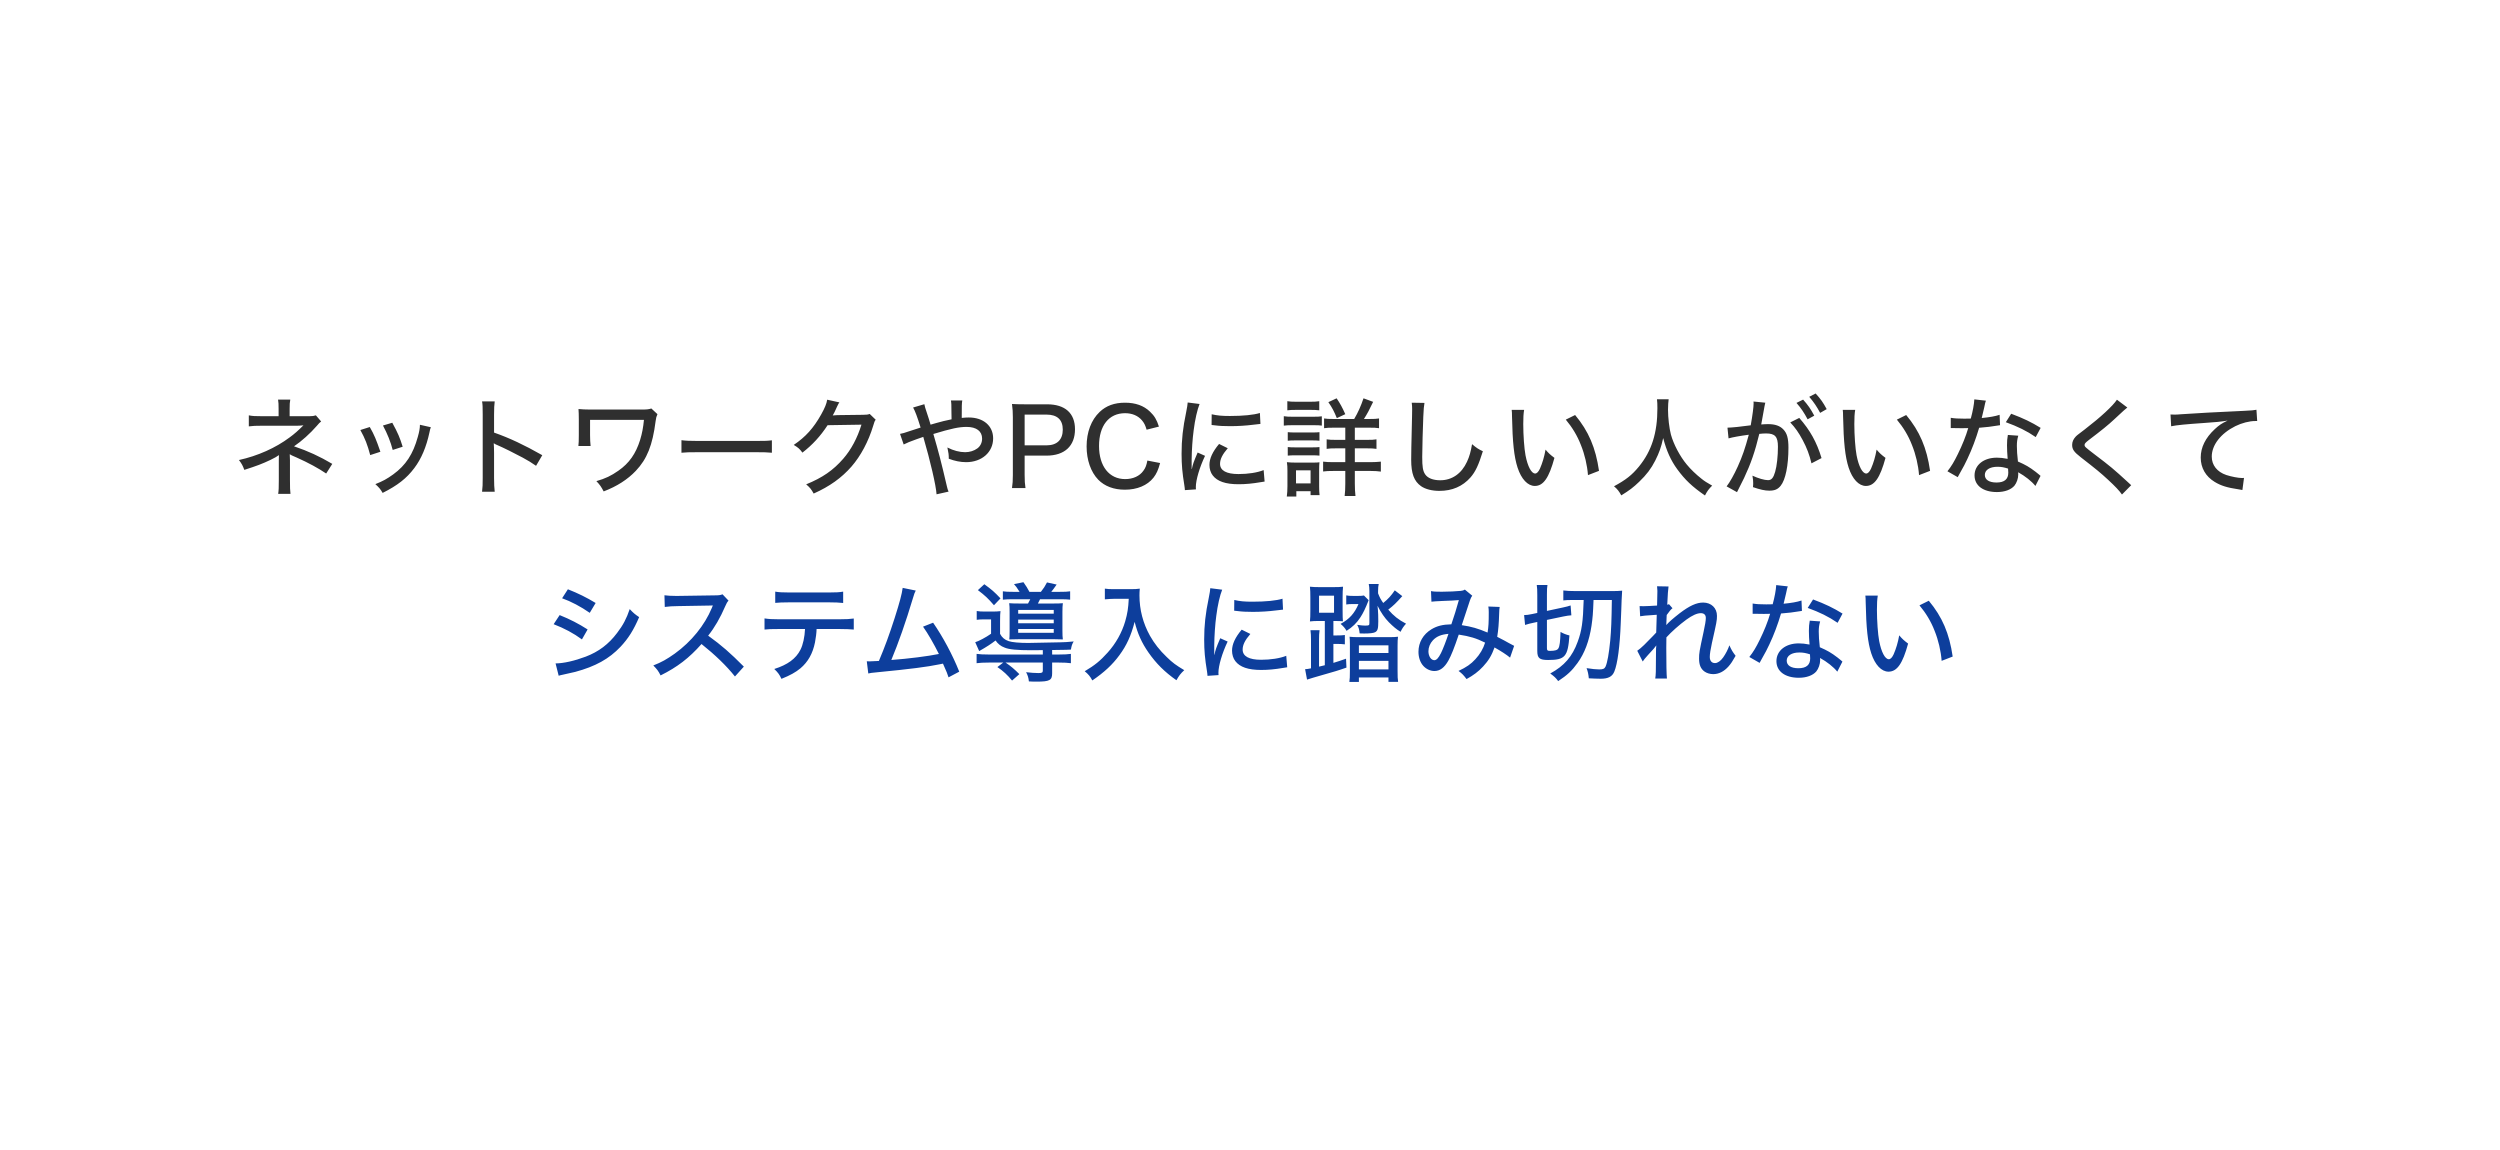 <svg width="350" height="161" viewBox="0 0 350 161" fill="none" xmlns="http://www.w3.org/2000/svg">
<g filter="url(#filter0_d_115_2995)">
<path d="M332 74.699C332 34.61 261.721 17 175 17C88.279 17 18 34.647 18 74.699C18 109.651 68.728 128.975 161.496 130.653L174.618 141.351C174.887 141.57 175.225 141.743 175.606 141.855C175.987 141.967 176.399 142.015 176.812 141.996C177.224 141.976 177.624 141.89 177.98 141.743C178.335 141.596 178.637 141.393 178.861 141.15L188.578 130.668C289.674 129.072 332 109.376 332 74.699Z" fill="white"/>
</g>
<path d="M40.669 69.143C40.609 68.663 40.594 68.288 40.594 67.178V64.433C40.594 64.178 40.579 63.848 40.564 63.593C40.744 63.713 40.834 63.758 41.539 64.058C43.159 64.778 44.614 65.573 45.664 66.293L46.519 64.943C44.749 63.893 43.144 63.158 41.164 62.483C42.214 61.778 43.429 60.683 44.329 59.648C44.689 59.228 44.719 59.198 44.959 59.003L44.224 58.148C43.954 58.238 43.729 58.268 43.354 58.268H40.549V57.233C40.549 56.588 40.564 56.348 40.639 55.943H38.929C38.989 56.378 39.004 56.543 39.004 57.233V58.268H36.649C35.704 58.268 35.359 58.253 34.834 58.148V59.693C35.419 59.618 35.794 59.603 36.649 59.603H41.554C41.719 59.603 42.139 59.588 42.349 59.558C42.379 59.558 42.424 59.558 42.484 59.543C41.749 60.278 41.209 60.758 40.549 61.238C38.584 62.708 36.064 63.833 33.454 64.403C33.859 64.958 33.979 65.168 34.204 65.783C35.974 65.213 36.694 64.943 37.864 64.388C38.479 64.088 38.794 63.908 39.049 63.713C39.034 63.908 39.034 64.043 39.034 64.418V67.193C39.034 68.243 39.019 68.693 38.944 69.143H40.669ZM50.449 60.203C51.109 61.388 51.454 62.288 51.829 63.713L53.254 63.248C52.684 61.583 52.399 60.878 51.769 59.783L50.449 60.203ZM53.614 59.573C54.244 60.743 54.694 61.883 54.979 62.993L56.374 62.543C55.984 61.283 55.714 60.638 54.919 59.183L53.614 59.573ZM58.789 59.468C58.789 59.933 58.699 60.458 58.489 61.178C57.829 63.578 56.809 65.138 55.054 66.413C54.184 67.043 53.584 67.373 52.549 67.778C53.089 68.273 53.254 68.468 53.569 69.008C55.639 67.973 56.929 66.968 57.994 65.543C58.984 64.238 59.689 62.573 60.124 60.533C60.214 60.098 60.229 60.038 60.319 59.813L58.789 59.468ZM69.259 68.843C69.199 68.288 69.169 67.718 69.169 66.923V63.383C69.169 63.233 69.154 62.768 69.154 62.633C69.124 62.258 69.124 62.258 69.124 62.048C69.349 62.198 69.349 62.198 69.604 62.303C70.414 62.648 72.049 63.458 73.189 64.073C73.984 64.508 74.374 64.748 75.049 65.213L75.919 63.728C73.414 62.303 71.314 61.313 69.169 60.563V58.028C69.169 57.188 69.199 56.678 69.259 56.198H67.489C67.564 56.618 67.579 56.963 67.579 57.998V66.923C67.579 67.823 67.564 68.198 67.489 68.843H69.259ZM82.684 62.438C82.639 62.123 82.609 61.373 82.609 60.923V58.778H90.154C90.049 59.843 89.899 60.668 89.614 61.598C89.014 63.518 88.084 64.853 86.569 65.903C85.564 66.608 84.754 66.998 83.494 67.358C84.004 67.898 84.154 68.123 84.514 68.798C86.389 68.078 87.859 67.133 89.014 65.918C90.589 64.253 91.354 62.348 91.789 58.943C91.849 58.463 91.894 58.328 92.044 57.983L91.189 57.188C90.769 57.323 90.529 57.338 89.659 57.338H82.624C81.994 57.338 81.439 57.308 80.989 57.263C81.019 57.683 81.034 58.073 81.034 58.718V60.923C81.034 61.673 81.019 62.093 80.974 62.438H82.684ZM95.404 63.383C96.019 63.323 96.469 63.308 97.729 63.308H105.814C106.924 63.308 107.404 63.323 108.064 63.383V61.643C107.479 61.718 107.119 61.733 105.829 61.733H97.714C96.604 61.733 95.959 61.703 95.404 61.628V63.383ZM115.804 55.958C115.729 56.498 115.474 57.113 114.964 58.028C113.884 59.948 112.789 61.163 111.124 62.288C111.769 62.678 111.949 62.843 112.339 63.368C113.719 62.303 114.859 61.073 115.864 59.528L120.604 59.453C120.034 61.313 119.164 62.948 118.054 64.223C116.644 65.843 115.144 66.878 112.864 67.808C113.404 68.273 113.569 68.483 113.914 69.098C116.164 68.093 117.829 66.893 119.209 65.318C120.499 63.833 121.579 61.823 122.254 59.588C122.404 59.063 122.449 58.958 122.599 58.763L121.759 57.953C121.489 58.043 121.354 58.073 120.799 58.073L117.229 58.118C116.914 58.133 116.704 58.148 116.584 58.163C116.779 57.833 116.884 57.593 117.199 56.903C117.394 56.498 117.394 56.498 117.514 56.333L115.804 55.958ZM127.834 57.053C128.119 57.548 128.434 58.403 128.884 59.858C128.434 59.993 127.879 60.173 127.354 60.353C126.559 60.623 126.424 60.668 126.004 60.743L126.514 62.228C126.889 62.033 127.489 61.778 128.269 61.508C129.079 61.238 129.079 61.238 129.259 61.163C130.249 64.553 131.044 67.988 131.119 69.203L132.799 68.828C132.679 68.543 132.649 68.438 132.574 68.123C131.719 64.463 131.434 63.398 130.669 60.758C133.204 59.993 134.239 59.768 135.334 59.768C136.699 59.768 137.494 60.368 137.494 61.403C137.494 61.973 137.254 62.468 136.819 62.783C136.369 63.113 135.754 63.308 135.124 63.308C134.344 63.308 133.474 63.083 132.634 62.648C132.799 63.428 132.829 63.638 132.829 64.223C133.654 64.538 134.464 64.703 135.259 64.703C137.449 64.703 139.039 63.308 139.039 61.373C139.039 59.618 137.674 58.448 135.634 58.448C135.319 58.448 135.034 58.463 134.644 58.508C134.644 56.783 134.644 56.528 134.719 56.063H133.129C133.189 56.453 133.204 56.573 133.204 57.848C133.219 58.238 133.219 58.523 133.219 58.703C132.544 58.838 131.599 59.063 131.059 59.228C130.414 59.408 130.414 59.408 130.279 59.453C130.099 58.808 130.024 58.598 129.694 57.593C129.529 57.113 129.484 56.948 129.409 56.588L127.834 57.053ZM143.569 68.333C143.479 67.778 143.449 67.268 143.449 66.473V63.788H146.509C149.044 63.788 150.499 62.438 150.499 60.098C150.499 57.848 149.119 56.603 146.584 56.603H143.479C142.699 56.603 142.249 56.588 141.679 56.558C141.769 57.233 141.799 57.743 141.799 58.403V66.503C141.799 67.253 141.769 67.748 141.679 68.333H143.569ZM143.449 62.348V58.043H146.509C148.009 58.043 148.789 58.763 148.789 60.143C148.789 61.568 147.979 62.348 146.509 62.348H143.449ZM162.25 59.723C161.935 58.748 161.62 58.223 161.005 57.638C160.12 56.783 158.965 56.378 157.495 56.378C156.025 56.378 154.87 56.798 153.955 57.668C152.77 58.793 152.125 60.503 152.125 62.498C152.125 64.388 152.71 66.083 153.76 67.163C154.66 68.078 155.935 68.558 157.48 68.558C159.205 68.558 160.63 67.958 161.485 66.878C161.905 66.338 162.145 65.813 162.415 64.823L160.63 64.478C160.51 65.138 160.375 65.498 160.075 65.903C159.55 66.653 158.62 67.073 157.525 67.073C155.29 67.073 153.865 65.273 153.865 62.438C153.865 59.588 155.245 57.848 157.51 57.848C158.5 57.848 159.31 58.193 159.865 58.838C160.18 59.213 160.345 59.528 160.525 60.158L162.25 59.723ZM166.276 56.348C166.246 56.738 166.216 56.903 166.066 57.683C165.601 59.918 165.421 61.538 165.421 63.533C165.421 65.108 165.526 66.218 165.811 67.958C165.856 68.273 165.871 68.363 165.886 68.618L167.431 68.513C167.416 68.363 167.416 68.243 167.416 68.183C167.416 67.208 167.941 65.423 168.706 63.818L167.671 63.353C167.086 64.718 166.996 65.003 166.861 65.663H166.831C166.831 65.528 166.831 65.078 166.831 64.313C166.846 63.008 166.951 61.418 167.116 60.218C167.296 58.763 167.626 57.323 167.941 56.558L166.276 56.348ZM169.621 59.498C169.786 59.513 169.831 59.528 170.041 59.543C170.701 59.633 171.376 59.663 172.231 59.663C173.326 59.663 174.481 59.588 175.411 59.468C176.266 59.363 176.356 59.348 176.461 59.348L176.386 57.818C175.531 58.088 174.031 58.238 172.186 58.238C171.046 58.238 170.431 58.178 169.636 57.998L169.621 59.498ZM170.671 62.153C169.756 63.248 169.321 64.193 169.321 65.093C169.321 65.633 169.486 66.188 169.786 66.563C170.416 67.388 171.586 67.793 173.386 67.793C174.391 67.793 175.336 67.703 176.476 67.508C176.806 67.448 176.851 67.448 177.046 67.418L176.911 65.813C176.011 66.173 174.721 66.368 173.386 66.368C171.691 66.368 170.806 65.873 170.806 64.943C170.806 64.283 171.136 63.623 171.886 62.753L170.671 62.153ZM186.661 58.658C186.016 58.658 185.761 58.643 185.371 58.583V59.948C185.746 59.888 186.106 59.873 186.766 59.873H188.341V61.583H187.066C186.436 61.583 186.091 61.568 185.731 61.508V62.843C186.091 62.783 186.391 62.768 187.066 62.768H188.341V64.703H186.751C186.091 64.703 185.656 64.688 185.236 64.628V66.008C185.641 65.948 186.046 65.933 186.736 65.933H188.341V67.718C188.341 68.393 188.311 68.948 188.251 69.443H189.766C189.706 68.888 189.676 68.378 189.676 67.703V65.933H191.866C192.466 65.933 192.886 65.963 193.321 66.023V64.628C192.856 64.673 192.421 64.703 191.836 64.703H189.676V62.768H191.311C191.971 62.768 192.346 62.783 192.706 62.843V61.508C192.376 61.568 192.016 61.583 191.311 61.583H189.676V59.873H191.626C192.331 59.873 192.736 59.888 193.066 59.948V58.583C192.691 58.643 192.406 58.658 191.731 58.658H190.951C191.416 57.923 191.701 57.398 192.241 56.258L190.891 55.763C190.531 56.843 190.111 57.773 189.586 58.658H186.661ZM180.226 57.443C180.586 57.398 180.916 57.383 181.441 57.383H183.481C184.006 57.383 184.336 57.398 184.696 57.443V56.168C184.306 56.228 184.066 56.243 183.481 56.243H181.441C180.856 56.243 180.616 56.228 180.226 56.168V57.443ZM179.731 59.588C180.136 59.543 180.391 59.528 180.931 59.528H183.931C184.531 59.528 184.741 59.543 185.056 59.588V58.283C184.726 58.328 184.456 58.343 183.856 58.343H180.931C180.376 58.343 180.091 58.328 179.731 58.268V59.588ZM180.286 61.703C180.631 61.673 180.811 61.658 181.306 61.658H183.721C184.201 61.658 184.396 61.673 184.726 61.703V60.503C184.411 60.533 184.246 60.548 183.721 60.548H181.306C180.781 60.548 180.601 60.533 180.286 60.503V61.703ZM180.286 63.788C180.646 63.758 180.826 63.743 181.306 63.743H183.706C184.171 63.743 184.411 63.758 184.726 63.788V62.588C184.411 62.618 184.246 62.633 183.721 62.633H181.306C180.781 62.633 180.601 62.618 180.286 62.588V63.788ZM181.486 69.518V68.768H183.481V69.323H184.741C184.696 68.948 184.681 68.588 184.681 68.123V65.828C184.681 65.288 184.696 65.033 184.726 64.718C184.456 64.763 184.291 64.763 183.676 64.763H181.336C180.901 64.763 180.571 64.748 180.166 64.703C180.226 65.078 180.241 65.438 180.241 65.918V68.063C180.241 68.618 180.211 69.083 180.151 69.518H181.486ZM181.441 65.843H183.481V67.673H181.441V65.843ZM188.341 57.983C187.906 57.023 187.636 56.513 187.126 55.763L185.971 56.303C186.511 57.083 186.796 57.638 187.156 58.538L188.341 57.983ZM197.641 56.378C197.686 56.723 197.701 56.918 197.701 57.278C197.701 57.548 197.701 57.833 197.686 58.298C197.581 62.693 197.566 63.503 197.566 64.373C197.566 66.308 197.971 67.373 198.946 68.063C199.546 68.483 200.476 68.723 201.511 68.723C203.311 68.723 204.766 68.093 205.876 66.833C206.566 66.038 207.001 65.108 207.601 63.173C206.986 62.888 206.746 62.738 206.086 62.183C205.906 63.248 205.726 63.893 205.381 64.643C204.616 66.308 203.281 67.238 201.631 67.238C200.626 67.238 199.876 66.938 199.516 66.398C199.201 65.918 199.111 65.363 199.111 63.968C199.111 62.948 199.201 59.633 199.261 58.343C199.306 57.248 199.351 56.828 199.426 56.408L197.641 56.378ZM211.636 57.383C211.666 57.698 211.681 57.788 211.681 58.298C211.756 61.943 211.966 63.938 212.461 65.468C212.986 67.073 213.886 68.033 214.876 68.033C216.076 68.033 216.856 66.908 217.621 64.103C217.006 63.638 216.811 63.458 216.376 62.948C216.196 63.968 215.941 64.808 215.596 65.603C215.386 66.053 215.161 66.293 214.921 66.293C214.396 66.293 213.871 65.303 213.571 63.743C213.391 62.798 213.256 60.908 213.256 59.378C213.256 58.493 213.286 57.923 213.376 57.383H211.636ZM219.211 58.748C220.111 59.828 220.816 60.983 221.326 62.303C221.866 63.638 222.211 65.138 222.316 66.518L223.861 65.918C223.396 62.693 222.406 60.368 220.516 58.103L219.211 58.748ZM231.976 55.898C232.021 56.288 232.036 56.573 232.036 57.158C232.036 60.608 231.241 63.128 229.441 65.333C228.466 66.518 227.626 67.178 225.961 68.078C226.441 68.483 226.666 68.783 226.981 69.353C228.121 68.648 228.661 68.243 229.486 67.448C230.506 66.473 231.166 65.603 231.736 64.478C232.291 63.368 232.561 62.618 232.846 61.328C233.326 63.158 233.911 64.448 234.826 65.708C235.891 67.163 236.896 68.123 238.696 69.368C239.011 68.753 239.221 68.468 239.701 67.988C238.966 67.568 238.621 67.358 238.216 67.028C237.466 66.443 236.671 65.678 236.146 65.033C235.186 63.878 234.301 62.198 233.926 60.833C233.701 59.963 233.521 58.493 233.521 57.353C233.521 56.858 233.566 56.138 233.611 55.898H231.976ZM241.996 61.373C242.581 61.208 243.661 61.013 244.831 60.863C244.291 62.843 243.946 63.848 243.286 65.318C242.776 66.443 242.176 67.523 241.726 68.093L243.181 68.903C243.721 67.823 244.066 67.163 244.171 66.923C245.116 64.913 245.701 63.233 246.301 60.743C246.691 60.698 246.946 60.683 247.261 60.683C248.506 60.683 248.911 61.133 248.911 62.543C248.911 63.833 248.761 65.258 248.521 66.053C248.281 66.893 248.011 67.223 247.531 67.223C247.021 67.223 246.151 66.968 245.341 66.593C245.431 67.103 245.446 67.343 245.446 67.628C245.446 67.748 245.446 67.943 245.416 68.198C246.421 68.543 247.081 68.693 247.696 68.693C248.446 68.693 248.881 68.513 249.286 68.018C249.976 67.178 250.381 65.153 250.381 62.678C250.381 61.358 250.186 60.653 249.661 60.113C249.196 59.618 248.506 59.378 247.546 59.378C247.216 59.378 246.976 59.393 246.571 59.423C246.616 59.228 246.616 59.183 246.676 58.853L247.036 56.858C247.066 56.678 247.096 56.573 247.141 56.378L245.491 56.213C245.506 56.318 245.506 56.408 245.506 56.468C245.506 56.963 245.356 58.133 245.101 59.543C243.826 59.723 242.386 59.873 241.846 59.873L241.996 61.373ZM250.636 59.138C251.341 59.888 251.806 60.548 252.376 61.613C252.961 62.708 253.321 63.668 253.606 64.868L255.016 64.133C254.341 61.898 253.411 60.233 251.896 58.508L250.636 59.138ZM253.291 55.553C253.936 56.303 254.356 56.933 254.821 57.803L255.736 57.278C255.226 56.333 254.911 55.883 254.191 55.088L253.291 55.553ZM251.506 56.408C252.151 57.143 252.571 57.773 253.066 58.703L253.996 58.193C253.471 57.218 253.141 56.738 252.436 55.943L251.506 56.408ZM257.986 57.383C258.016 57.698 258.031 57.788 258.031 58.298C258.106 61.943 258.316 63.938 258.811 65.468C259.336 67.073 260.236 68.033 261.226 68.033C262.426 68.033 263.206 66.908 263.971 64.103C263.356 63.638 263.161 63.458 262.726 62.948C262.546 63.968 262.291 64.808 261.946 65.603C261.736 66.053 261.511 66.293 261.271 66.293C260.746 66.293 260.221 65.303 259.921 63.743C259.741 62.798 259.606 60.908 259.606 59.378C259.606 58.493 259.636 57.923 259.726 57.383H257.986ZM265.561 58.748C266.461 59.828 267.166 60.983 267.676 62.303C268.216 63.638 268.561 65.138 268.666 66.518L270.211 65.918C269.746 62.693 268.756 60.368 266.866 58.103L265.561 58.748ZM276.406 55.913C276.376 56.573 276.181 57.623 275.911 58.598C275.716 58.613 275.446 58.613 275.011 58.613C274.156 58.613 273.631 58.583 273.106 58.493V59.933C273.496 59.933 273.556 59.933 273.646 59.933C274.246 59.948 274.246 59.948 274.666 59.948C275.101 59.948 275.236 59.948 275.551 59.933C275.236 61.028 274.711 62.333 274.096 63.578C273.586 64.628 273.181 65.303 272.641 65.978L274.081 66.803C274.141 66.668 274.246 66.488 274.366 66.278C274.951 65.243 275.086 64.988 275.431 64.253C276.091 62.858 276.631 61.418 277.081 59.888C278.056 59.813 278.941 59.708 279.496 59.603C279.811 59.543 279.826 59.543 280.006 59.528L279.946 58.073C279.316 58.283 278.521 58.418 277.441 58.523C277.606 57.863 277.681 57.548 277.786 57.068C277.936 56.348 277.936 56.348 278.026 56.093L276.406 55.913ZM285.691 59.903C284.401 59.108 283.321 58.583 281.566 57.923L280.816 59.108C282.466 59.708 283.741 60.323 285.001 61.193L285.691 59.903ZM285.676 66.623C285.571 66.548 285.571 66.548 285.451 66.428C285.316 66.323 285.316 66.308 284.986 66.053C284.101 65.378 283.576 65.078 282.511 64.613C282.406 63.728 282.361 63.023 282.361 62.438C282.361 61.868 282.406 61.553 282.556 60.998L281.101 60.893C281.011 61.418 280.981 61.733 280.981 62.318C280.981 62.903 281.011 63.473 281.071 64.238C280.411 64.118 280.051 64.073 279.556 64.073C277.726 64.073 276.436 65.093 276.436 66.563C276.436 67.988 277.651 68.888 279.571 68.888C280.651 68.888 281.536 68.558 282.016 68.003C282.331 67.613 282.556 66.983 282.556 66.428C282.556 66.293 282.556 66.278 282.541 66.113C283.516 66.653 284.431 67.373 284.956 68.033L285.676 66.623ZM281.131 65.603C281.131 65.618 281.161 66.008 281.161 66.173C281.161 67.088 280.621 67.553 279.511 67.553C278.476 67.553 277.876 67.163 277.876 66.488C277.876 65.798 278.566 65.348 279.646 65.348C280.171 65.348 280.561 65.423 281.131 65.603ZM296.371 55.958C295.801 56.828 294.076 58.418 291.871 60.113C290.761 60.953 290.746 60.968 290.566 61.163C290.266 61.493 290.101 61.868 290.101 62.288C290.101 62.903 290.356 63.278 291.286 63.998C293.506 65.723 294.106 66.218 295.126 67.163C296.131 68.093 296.701 68.693 297.076 69.233L298.366 67.928C298.201 67.778 298.126 67.718 297.946 67.538C295.846 65.618 295.531 65.348 293.176 63.563C291.886 62.573 291.841 62.528 291.841 62.288C291.841 62.108 291.961 61.973 292.441 61.598C294.226 60.248 295.201 59.453 295.966 58.733C297.346 57.443 297.586 57.233 297.826 57.053L296.371 55.958ZM303.961 59.678C304.741 59.513 306.016 59.393 308.626 59.213C310.216 59.108 310.816 59.048 311.866 58.883C311.011 59.288 310.666 59.528 310.066 60.083C308.761 61.298 308.101 62.633 308.101 64.058C308.101 65.498 308.791 66.698 310.051 67.463C310.936 68.003 311.806 68.273 313.441 68.513C313.681 68.558 313.741 68.573 313.936 68.603L314.161 66.908C314.041 66.923 313.951 66.923 313.891 66.923C313.366 66.923 312.376 66.728 311.686 66.503C310.396 66.068 309.646 65.123 309.646 63.923C309.646 62.303 310.906 60.683 312.946 59.663C313.861 59.213 314.911 58.943 315.751 58.943C315.811 58.943 315.901 58.943 316.006 58.943L315.901 57.368C315.646 57.428 315.196 57.473 314.161 57.518C310.636 57.668 307.066 57.878 305.311 57.998C304.876 58.043 304.711 58.043 304.396 58.043C304.156 58.043 304.156 58.043 303.871 58.028L303.961 59.678Z" fill="#2F2F2F"/>
<path d="M78.695 83.758C79.925 84.193 81.35 84.943 82.565 85.798L83.39 84.418C82.1 83.638 80.975 83.083 79.505 82.498L78.695 83.758ZM77.51 87.388C78.995 87.958 80.315 88.663 81.47 89.518L82.265 88.123C80.975 87.298 79.835 86.713 78.35 86.113L77.51 87.388ZM78.215 94.603C78.455 94.528 78.53 94.513 78.815 94.453C79.7 94.258 80.27 94.138 80.54 94.063C83.36 93.298 85.265 92.248 86.87 90.553C87.965 89.383 88.715 88.198 89.48 86.398C88.88 85.993 88.685 85.828 88.16 85.273C87.71 86.608 87.23 87.523 86.39 88.618C85.205 90.193 83.81 91.243 81.995 91.933C80.45 92.518 78.86 92.878 77.78 92.878L78.215 94.603ZM104.138 93.328C102.233 91.408 101.033 90.358 99.143 88.993C100.058 87.838 100.823 86.518 101.543 84.853C101.693 84.493 101.813 84.283 101.993 84.088L101.153 83.203C100.823 83.323 100.688 83.353 99.968 83.353L94.973 83.428C94.793 83.428 94.628 83.428 94.568 83.428C93.908 83.428 93.533 83.398 93.023 83.338L93.068 84.973C93.773 84.883 94.058 84.868 94.988 84.853L99.338 84.778C99.533 84.778 99.623 84.778 99.803 84.763C99.773 84.838 99.773 84.838 99.743 84.898C99.698 84.988 99.698 84.988 99.653 85.123C98.648 87.538 96.788 89.833 94.478 91.498C93.338 92.308 92.618 92.713 91.463 93.163C92.003 93.718 92.153 93.913 92.483 94.558C94.838 93.388 96.473 92.128 98.213 90.163C100.058 91.633 101.708 93.208 102.893 94.708L104.138 93.328ZM117.548 88.063C118.373 88.063 119.048 88.093 119.528 88.138V86.593C119.003 86.668 118.463 86.698 117.533 86.698H109.013C108.098 86.698 107.633 86.668 107.033 86.578V88.138C107.573 88.078 107.948 88.063 108.983 88.063H112.703C112.658 89.158 112.418 90.283 112.058 90.973C111.428 92.218 110.258 93.073 108.398 93.658C108.938 94.183 109.103 94.408 109.403 95.038C110.633 94.543 111.383 94.123 112.058 93.568C113.123 92.668 113.783 91.498 114.098 89.938C114.218 89.293 114.308 88.633 114.323 88.063H117.548ZM108.533 84.403C108.983 84.358 109.598 84.328 110.483 84.328H116.063C116.783 84.328 117.623 84.358 118.043 84.418V82.828C117.518 82.918 117.083 82.948 116.048 82.948H110.513C109.508 82.948 109.058 82.918 108.533 82.828V84.403ZM126.375 82.303C126.255 83.188 125.97 84.268 125.25 86.533C124.485 88.903 123.885 90.553 123.045 92.533C122.175 92.578 122.01 92.593 121.71 92.593C121.545 92.593 121.545 92.593 121.35 92.578L121.56 94.288C121.845 94.213 122.01 94.198 122.91 94.108C127.395 93.673 129.84 93.358 131.49 93.013C131.82 92.938 131.82 92.938 132.015 92.908C132.6 94.228 132.6 94.228 132.795 94.828L134.295 94.033C133.35 91.663 132.015 89.173 130.635 87.178L129.225 87.733C129.885 88.648 130.77 90.193 131.445 91.558C129.9 91.873 127.2 92.218 124.785 92.398C125.76 90.073 126.81 87.088 127.815 83.728C128.01 83.083 128.04 82.993 128.205 82.678L126.375 82.303ZM141.855 82.858C141.12 82.858 140.775 82.843 140.4 82.783V83.953C140.775 83.908 141.255 83.893 141.93 83.893H144.24C144.135 84.118 144.075 84.223 143.925 84.493H142.815C142.08 84.493 141.615 84.478 141.285 84.448C141.33 84.718 141.345 85.093 141.345 85.648V88.378C141.345 88.993 141.33 89.248 141.3 89.518C141.72 89.503 142.14 89.488 142.74 89.488H147.51C148.05 89.488 148.485 89.503 148.8 89.518C148.755 89.233 148.74 88.858 148.74 88.273V85.663C148.74 85.108 148.755 84.793 148.8 84.448C148.47 84.478 148.11 84.493 147.39 84.493H145.305C145.455 84.193 145.485 84.148 145.605 83.893H148.335C149.01 83.893 149.475 83.908 149.82 83.953V82.783C149.445 82.843 149.085 82.858 148.335 82.858H147.18C147.405 82.588 147.585 82.318 147.93 81.838L146.58 81.538C146.31 82.063 146.115 82.363 145.725 82.858H144.12C143.91 82.438 143.595 81.943 143.28 81.508L141.96 81.778C142.29 82.153 142.29 82.153 142.74 82.858H141.855ZM142.545 85.393H147.525V85.918H142.545V85.393ZM142.545 86.743H147.525V87.253H142.545V86.743ZM142.545 88.063H147.525V88.588H142.545V88.063ZM145.995 91.633H138.42C137.64 91.633 137.175 91.603 136.725 91.543V92.848C137.22 92.788 137.67 92.758 138.45 92.758H140.46L139.635 93.388C140.505 93.988 141.015 94.468 141.69 95.278L142.71 94.378C141.99 93.658 141.525 93.268 140.775 92.758H145.995V93.868C145.995 94.168 145.875 94.228 145.365 94.228C144.9 94.228 144.285 94.183 143.655 94.108C143.895 94.573 143.985 94.858 144.045 95.398C144.57 95.428 144.78 95.428 145.125 95.428C146.955 95.428 147.3 95.233 147.3 94.258V92.758H148.215C148.995 92.758 149.475 92.788 149.925 92.848V91.543C149.475 91.603 149.025 91.633 148.23 91.633H147.3V91.003C149.415 90.973 149.52 90.973 149.925 90.943C150.03 90.358 150.09 90.193 150.315 89.803C149.505 89.878 148.965 89.923 148.455 89.923C144.36 90.013 144.195 90.013 143.94 90.013C142.71 90.013 141.705 89.923 141.21 89.758C140.655 89.578 140.265 89.233 140.01 88.738V86.938C140.01 86.173 140.025 85.903 140.07 85.558C139.71 85.603 139.425 85.618 138.945 85.618H137.925C137.355 85.618 137.1 85.603 136.74 85.543V86.773C137.085 86.728 137.295 86.713 137.79 86.713H138.75V88.723C138.03 89.233 136.98 89.788 136.53 89.908L137.085 91.153C138.165 90.538 138.735 90.163 139.38 89.668C139.71 90.148 140.1 90.463 140.67 90.673C141.285 90.928 142.41 91.033 144.39 91.033C144.66 91.033 144.66 91.033 145.995 91.018V91.633ZM136.905 82.618C137.88 83.353 138.33 83.773 139.155 84.733L140.07 83.773C139.185 82.843 138.855 82.558 137.805 81.793L136.905 82.618ZM158.025 83.833C157.965 85.108 157.845 85.888 157.53 86.983C157.065 88.573 156.21 90.103 155.055 91.378C154.035 92.518 153.255 93.148 151.86 93.973C152.355 94.378 152.64 94.708 152.925 95.263C154.59 94.123 155.745 93.058 156.72 91.723C157.725 90.358 158.34 89.023 158.85 87.058C159.27 88.723 159.855 90.013 160.785 91.348C161.865 92.893 163.05 94.078 164.7 95.233C165.075 94.573 165.27 94.318 165.795 93.823C164.64 93.133 164.145 92.773 163.335 91.978C162.345 91.033 161.595 90.073 160.995 89.008C160.02 87.253 159.525 85.363 159.525 83.353C159.525 83.053 159.54 82.753 159.57 82.408C159.225 82.468 158.865 82.483 158.19 82.483H155.97C155.355 82.483 155.04 82.468 154.68 82.408V83.908C155.22 83.863 155.625 83.833 155.985 83.833H158.025ZM169.44 82.348C169.41 82.738 169.38 82.903 169.23 83.683C168.765 85.918 168.585 87.538 168.585 89.533C168.585 91.108 168.69 92.218 168.975 93.958C169.02 94.273 169.035 94.363 169.05 94.618L170.595 94.513C170.58 94.363 170.58 94.243 170.58 94.183C170.58 93.208 171.105 91.423 171.87 89.818L170.835 89.353C170.25 90.718 170.16 91.003 170.025 91.663H169.995C169.995 91.528 169.995 91.078 169.995 90.313C170.01 89.008 170.115 87.418 170.28 86.218C170.46 84.763 170.79 83.323 171.105 82.558L169.44 82.348ZM172.785 85.498C172.95 85.513 172.995 85.528 173.205 85.543C173.865 85.633 174.54 85.663 175.395 85.663C176.49 85.663 177.645 85.588 178.575 85.468C179.43 85.363 179.52 85.348 179.625 85.348L179.55 83.818C178.695 84.088 177.195 84.238 175.35 84.238C174.21 84.238 173.595 84.178 172.8 83.998L172.785 85.498ZM173.835 88.153C172.92 89.248 172.485 90.193 172.485 91.093C172.485 91.633 172.65 92.188 172.95 92.563C173.58 93.388 174.75 93.793 176.55 93.793C177.555 93.793 178.5 93.703 179.64 93.508C179.97 93.448 180.015 93.448 180.21 93.418L180.075 91.813C179.175 92.173 177.885 92.368 176.55 92.368C174.855 92.368 173.97 91.873 173.97 90.943C173.97 90.283 174.3 89.623 175.05 88.753L173.835 88.153ZM185.475 93.133C185.1 93.223 185.1 93.223 184.665 93.328V89.533C184.665 88.993 184.68 88.693 184.74 88.228H183.465C183.525 88.663 183.54 89.023 183.54 89.593V93.568C183.135 93.658 183.03 93.658 182.715 93.688L182.985 95.143C183.285 95.038 183.375 95.008 183.855 94.873C187.26 93.898 187.26 93.898 188.505 93.463L188.445 92.218C187.62 92.503 187.335 92.608 186.675 92.803V90.148H187.08C187.56 90.148 187.92 90.163 188.28 90.208V88.903C188.01 88.948 187.665 88.963 187.08 88.963H186.675V86.938H186.81C187.35 86.938 187.695 86.953 188.01 86.983C187.98 86.698 187.965 86.278 187.965 85.408V83.683C187.965 82.978 187.98 82.558 188.025 82.138C187.665 82.183 187.335 82.198 186.66 82.198H184.74C184.155 82.198 183.825 82.183 183.39 82.138C183.435 82.543 183.45 82.993 183.45 83.698V85.423C183.45 86.143 183.435 86.623 183.39 86.998C183.825 86.953 184.11 86.938 184.575 86.938H185.475V93.133ZM184.665 83.398H186.765V85.783H184.665V83.398ZM195.27 82.648C194.775 83.383 194.325 83.878 193.65 84.418C193.26 83.848 193.17 83.668 192.93 83.068V82.738C192.93 82.348 192.96 81.988 193.02 81.763H191.625C191.685 82.048 191.715 82.378 191.715 82.783V87.238C191.715 87.553 191.655 87.583 191.1 87.583C190.83 87.583 190.515 87.553 190.005 87.478C190.23 87.883 190.29 88.123 190.35 88.678C190.92 88.693 190.92 88.693 190.98 88.693C191.745 88.693 192.27 88.633 192.51 88.513C192.87 88.318 192.96 88.033 192.96 86.983C192.96 86.668 192.96 86.368 192.945 86.068C192.93 85.603 192.9 85.198 192.855 84.808C193.35 85.783 193.845 86.503 194.445 87.118C195.045 87.718 195.525 88.123 196.08 88.453C196.305 87.988 196.47 87.733 196.845 87.313C195.795 86.773 195.09 86.203 194.355 85.348C195.09 84.778 195.465 84.418 196.32 83.458L195.27 82.648ZM188.985 93.913C188.985 94.708 188.97 95.098 188.91 95.473H190.245V94.843H194.385V95.458H195.735C195.675 95.098 195.66 94.723 195.66 93.883V90.403C195.66 89.833 195.675 89.488 195.72 89.143C195.36 89.188 195.06 89.203 194.355 89.203H190.26C189.63 89.203 189.3 89.188 188.94 89.143C188.97 89.458 188.985 89.668 188.985 90.223V93.913ZM190.245 90.343H194.385V91.423H190.245V90.343ZM190.245 92.518H194.385V93.718H190.245V92.518ZM188.475 84.628C188.73 84.583 189.015 84.568 189.33 84.568H190.185C189.645 85.858 188.91 86.683 187.68 87.343C188.07 87.673 188.28 87.913 188.52 88.318C189.36 87.778 189.945 87.223 190.455 86.428C190.83 85.858 191.175 85.153 191.61 84.028L190.95 83.368C190.725 83.413 190.56 83.428 190.155 83.428H189.435C188.985 83.428 188.73 83.413 188.475 83.353V84.628ZM200.4 84.238C200.73 84.193 201.045 84.178 201.975 84.133C203.235 84.088 203.52 84.073 204.24 84.013C203.85 85.408 203.64 86.068 203.19 87.403C201.975 87.433 201.195 87.628 200.415 88.093C199.245 88.798 198.585 89.938 198.585 91.258C198.585 92.053 198.84 92.773 199.29 93.253C199.695 93.688 200.265 93.943 200.82 93.943C201.585 93.943 202.215 93.478 202.77 92.488C203.175 91.768 203.58 90.748 204.225 88.843C205.785 89.083 206.67 89.353 207.915 89.968C207.66 90.808 207.195 91.603 206.55 92.293C205.92 92.983 205.305 93.403 204.195 93.928C204.705 94.318 204.855 94.468 205.32 95.068C206.25 94.558 206.97 94.033 207.63 93.313C208.395 92.488 208.83 91.768 209.235 90.643C210.09 91.123 210.975 91.693 211.41 92.068L211.98 90.418C211.725 90.298 211.68 90.268 211.215 90.013C210.72 89.728 210.54 89.638 209.61 89.158C209.775 88.108 209.835 87.358 209.88 85.948C209.895 85.393 209.91 85.273 209.955 84.973L208.365 84.913C208.41 85.198 208.425 85.363 208.425 85.693C208.425 87.193 208.395 87.703 208.26 88.558C206.925 87.988 205.98 87.718 204.645 87.523C205.245 85.708 205.785 84.088 205.8 84.028C205.905 83.728 205.995 83.563 206.115 83.398L205.08 82.543C204.915 82.648 204.795 82.693 204.51 82.723C204 82.783 202.71 82.843 201.84 82.843C201.06 82.843 200.7 82.828 200.34 82.753L200.4 84.238ZM202.785 88.738C202.455 89.743 202.005 90.898 201.735 91.438C201.39 92.128 201.105 92.428 200.805 92.428C200.355 92.428 199.98 91.873 199.98 91.183C199.98 90.628 200.205 90.073 200.61 89.638C201.135 89.083 201.78 88.828 202.785 88.738ZM221.715 83.998C221.625 87.088 221.445 88.303 220.875 89.848C220.125 91.918 219 93.223 217.035 94.288C217.62 94.723 217.8 94.888 218.145 95.353C219.405 94.528 220.08 93.898 220.845 92.833C221.85 91.453 222.495 89.713 222.81 87.613C222.975 86.443 223.02 85.993 223.095 83.998H225.66C225.615 87.028 225.57 88.093 225.435 89.653C225.255 91.513 225.03 92.758 224.775 93.328C224.625 93.628 224.43 93.718 223.89 93.718C223.44 93.718 222.87 93.658 222.12 93.538C222.3 94.018 222.375 94.363 222.435 94.963C222.93 94.993 223.665 95.023 224.1 95.023C225.15 95.023 225.72 94.723 226.005 94.018C226.455 92.953 226.785 90.448 226.905 87.223C226.98 85.618 226.98 85.618 226.98 85.378C227.01 84.748 227.025 84.313 227.025 84.073C227.055 83.443 227.055 83.443 227.1 82.693C226.695 82.738 226.245 82.753 225.615 82.753H220.68C219.885 82.753 219.285 82.723 218.865 82.663V84.058C219.165 84.013 219.6 83.998 220.185 83.998H221.715ZM215.22 87.073V91.138C215.22 92.143 215.535 92.398 216.735 92.398C219.105 92.398 219.51 91.933 219.72 88.963C219.285 88.858 218.85 88.693 218.475 88.468C218.43 89.848 218.355 90.463 218.175 90.763C218.04 91.018 217.695 91.123 216.975 91.123C216.645 91.123 216.57 91.048 216.57 90.733V86.788L218.865 86.308C219.315 86.218 219.675 86.158 219.99 86.143L219.885 84.763C219.645 84.853 219.24 84.958 218.805 85.048L216.57 85.528V83.233C216.57 82.543 216.585 82.243 216.645 81.898H215.145C215.205 82.288 215.22 82.603 215.22 83.308V85.813L214.515 85.963C214.02 86.068 213.69 86.113 213.375 86.113L213.51 87.493C213.93 87.358 214.215 87.283 214.665 87.193L215.22 87.073ZM229.98 92.608C230.13 92.368 230.355 92.113 230.7 91.723C231.525 90.823 231.63 90.718 231.885 90.358C231.84 90.703 231.84 90.883 231.84 91.273C231.825 94.348 231.825 94.348 231.735 94.993H233.37C233.31 94.528 233.28 92.818 233.28 90.733C233.28 90.328 233.28 89.893 233.295 89.233C234 88.453 235.095 87.478 236.1 86.743C236.925 86.143 237.6 85.843 238.11 85.843C238.575 85.843 238.815 86.083 238.815 86.518C238.815 86.878 238.71 87.508 238.5 88.468C237.9 91.243 237.87 91.423 237.87 92.218C237.87 93.088 238.11 93.643 238.635 94.018C238.95 94.243 239.4 94.378 239.85 94.378C240.63 94.378 241.35 94.018 241.995 93.298C242.355 92.878 242.535 92.608 242.985 91.813C242.565 91.258 242.415 91.018 242.115 90.343C241.92 90.913 241.605 91.528 241.245 92.038C240.9 92.533 240.465 92.833 240.105 92.833C239.64 92.833 239.37 92.518 239.37 91.963C239.37 91.558 239.475 90.913 239.67 90.013C240.33 87.088 240.375 86.878 240.375 86.218C240.375 85.123 239.58 84.358 238.44 84.358C237.51 84.358 236.535 84.808 235.17 85.843C234.195 86.608 233.655 87.073 233.28 87.508L233.325 86.383C233.34 86.308 233.34 86.218 233.34 86.098C233.73 85.558 233.91 85.333 234.15 85.153L233.655 84.583C233.535 84.643 233.52 84.643 233.415 84.658C233.475 83.278 233.535 82.468 233.595 82.108L231.99 82.078C232.02 82.378 232.035 82.543 232.035 82.723C232.035 83.188 232.02 83.698 232.005 84.163C231.99 84.553 231.99 84.553 231.99 84.778C231.36 84.823 230.355 84.868 230.085 84.868C229.92 84.868 229.815 84.868 229.545 84.853L229.62 86.278C230.01 86.203 230.235 86.188 231.945 86.068C231.9 87.568 231.885 88.393 231.87 88.558C231.555 88.903 231.555 88.903 230.175 90.298C229.785 90.673 229.515 90.898 229.215 91.108L229.98 92.608ZM248.67 81.913C248.64 82.573 248.445 83.623 248.175 84.598C247.98 84.613 247.71 84.613 247.275 84.613C246.42 84.613 245.895 84.583 245.37 84.493V85.933C245.76 85.933 245.82 85.933 245.91 85.933C246.51 85.948 246.51 85.948 246.93 85.948C247.365 85.948 247.5 85.948 247.815 85.933C247.5 87.028 246.975 88.333 246.36 89.578C245.85 90.628 245.445 91.303 244.905 91.978L246.345 92.803C246.405 92.668 246.51 92.488 246.63 92.278C247.215 91.243 247.35 90.988 247.695 90.253C248.355 88.858 248.895 87.418 249.345 85.888C250.32 85.813 251.205 85.708 251.76 85.603C252.075 85.543 252.09 85.543 252.27 85.528L252.21 84.073C251.58 84.283 250.785 84.418 249.705 84.523C249.87 83.863 249.945 83.548 250.05 83.068C250.2 82.348 250.2 82.348 250.29 82.093L248.67 81.913ZM257.955 85.903C256.665 85.108 255.585 84.583 253.83 83.923L253.08 85.108C254.73 85.708 256.005 86.323 257.265 87.193L257.955 85.903ZM257.94 92.623C257.835 92.548 257.835 92.548 257.715 92.428C257.58 92.323 257.58 92.308 257.25 92.053C256.365 91.378 255.84 91.078 254.775 90.613C254.67 89.728 254.625 89.023 254.625 88.438C254.625 87.868 254.67 87.553 254.82 86.998L253.365 86.893C253.275 87.418 253.245 87.733 253.245 88.318C253.245 88.903 253.275 89.473 253.335 90.238C252.675 90.118 252.315 90.073 251.82 90.073C249.99 90.073 248.7 91.093 248.7 92.563C248.7 93.988 249.915 94.888 251.835 94.888C252.915 94.888 253.8 94.558 254.28 94.003C254.595 93.613 254.82 92.983 254.82 92.428C254.82 92.293 254.82 92.278 254.805 92.113C255.78 92.653 256.695 93.373 257.22 94.033L257.94 92.623ZM253.395 91.603C253.395 91.618 253.425 92.008 253.425 92.173C253.425 93.088 252.885 93.553 251.775 93.553C250.74 93.553 250.14 93.163 250.14 92.488C250.14 91.798 250.83 91.348 251.91 91.348C252.435 91.348 252.825 91.423 253.395 91.603ZM261.15 83.383C261.18 83.698 261.195 83.788 261.195 84.298C261.27 87.943 261.48 89.938 261.975 91.468C262.5 93.073 263.4 94.033 264.39 94.033C265.59 94.033 266.37 92.908 267.135 90.103C266.52 89.638 266.325 89.458 265.89 88.948C265.71 89.968 265.455 90.808 265.11 91.603C264.9 92.053 264.675 92.293 264.435 92.293C263.91 92.293 263.385 91.303 263.085 89.743C262.905 88.798 262.77 86.908 262.77 85.378C262.77 84.493 262.8 83.923 262.89 83.383H261.15ZM268.725 84.748C269.625 85.828 270.33 86.983 270.84 88.303C271.38 89.638 271.725 91.138 271.83 92.518L273.375 91.918C272.91 88.693 271.92 86.368 270.03 84.103L268.725 84.748Z" fill="#0D3E9C"/>
<defs>
<filter id="filter0_d_115_2995" x="0" y="0" width="350" height="161" filterUnits="userSpaceOnUse" color-interpolation-filters="sRGB">
<feFlood flood-opacity="0" result="BackgroundImageFix"/>
<feColorMatrix in="SourceAlpha" type="matrix" values="0 0 0 0 0 0 0 0 0 0 0 0 0 0 0 0 0 0 127 0" result="hardAlpha"/>
<feOffset dy="1"/>
<feGaussianBlur stdDeviation="9"/>
<feComposite in2="hardAlpha" operator="out"/>
<feColorMatrix type="matrix" values="0 0 0 0 0 0 0 0 0 0 0 0 0 0 0 0 0 0 0.08 0"/>
<feBlend mode="normal" in2="BackgroundImageFix" result="effect1_dropShadow_115_2995"/>
<feBlend mode="normal" in="SourceGraphic" in2="effect1_dropShadow_115_2995" result="shape"/>
</filter>
</defs>
</svg>
